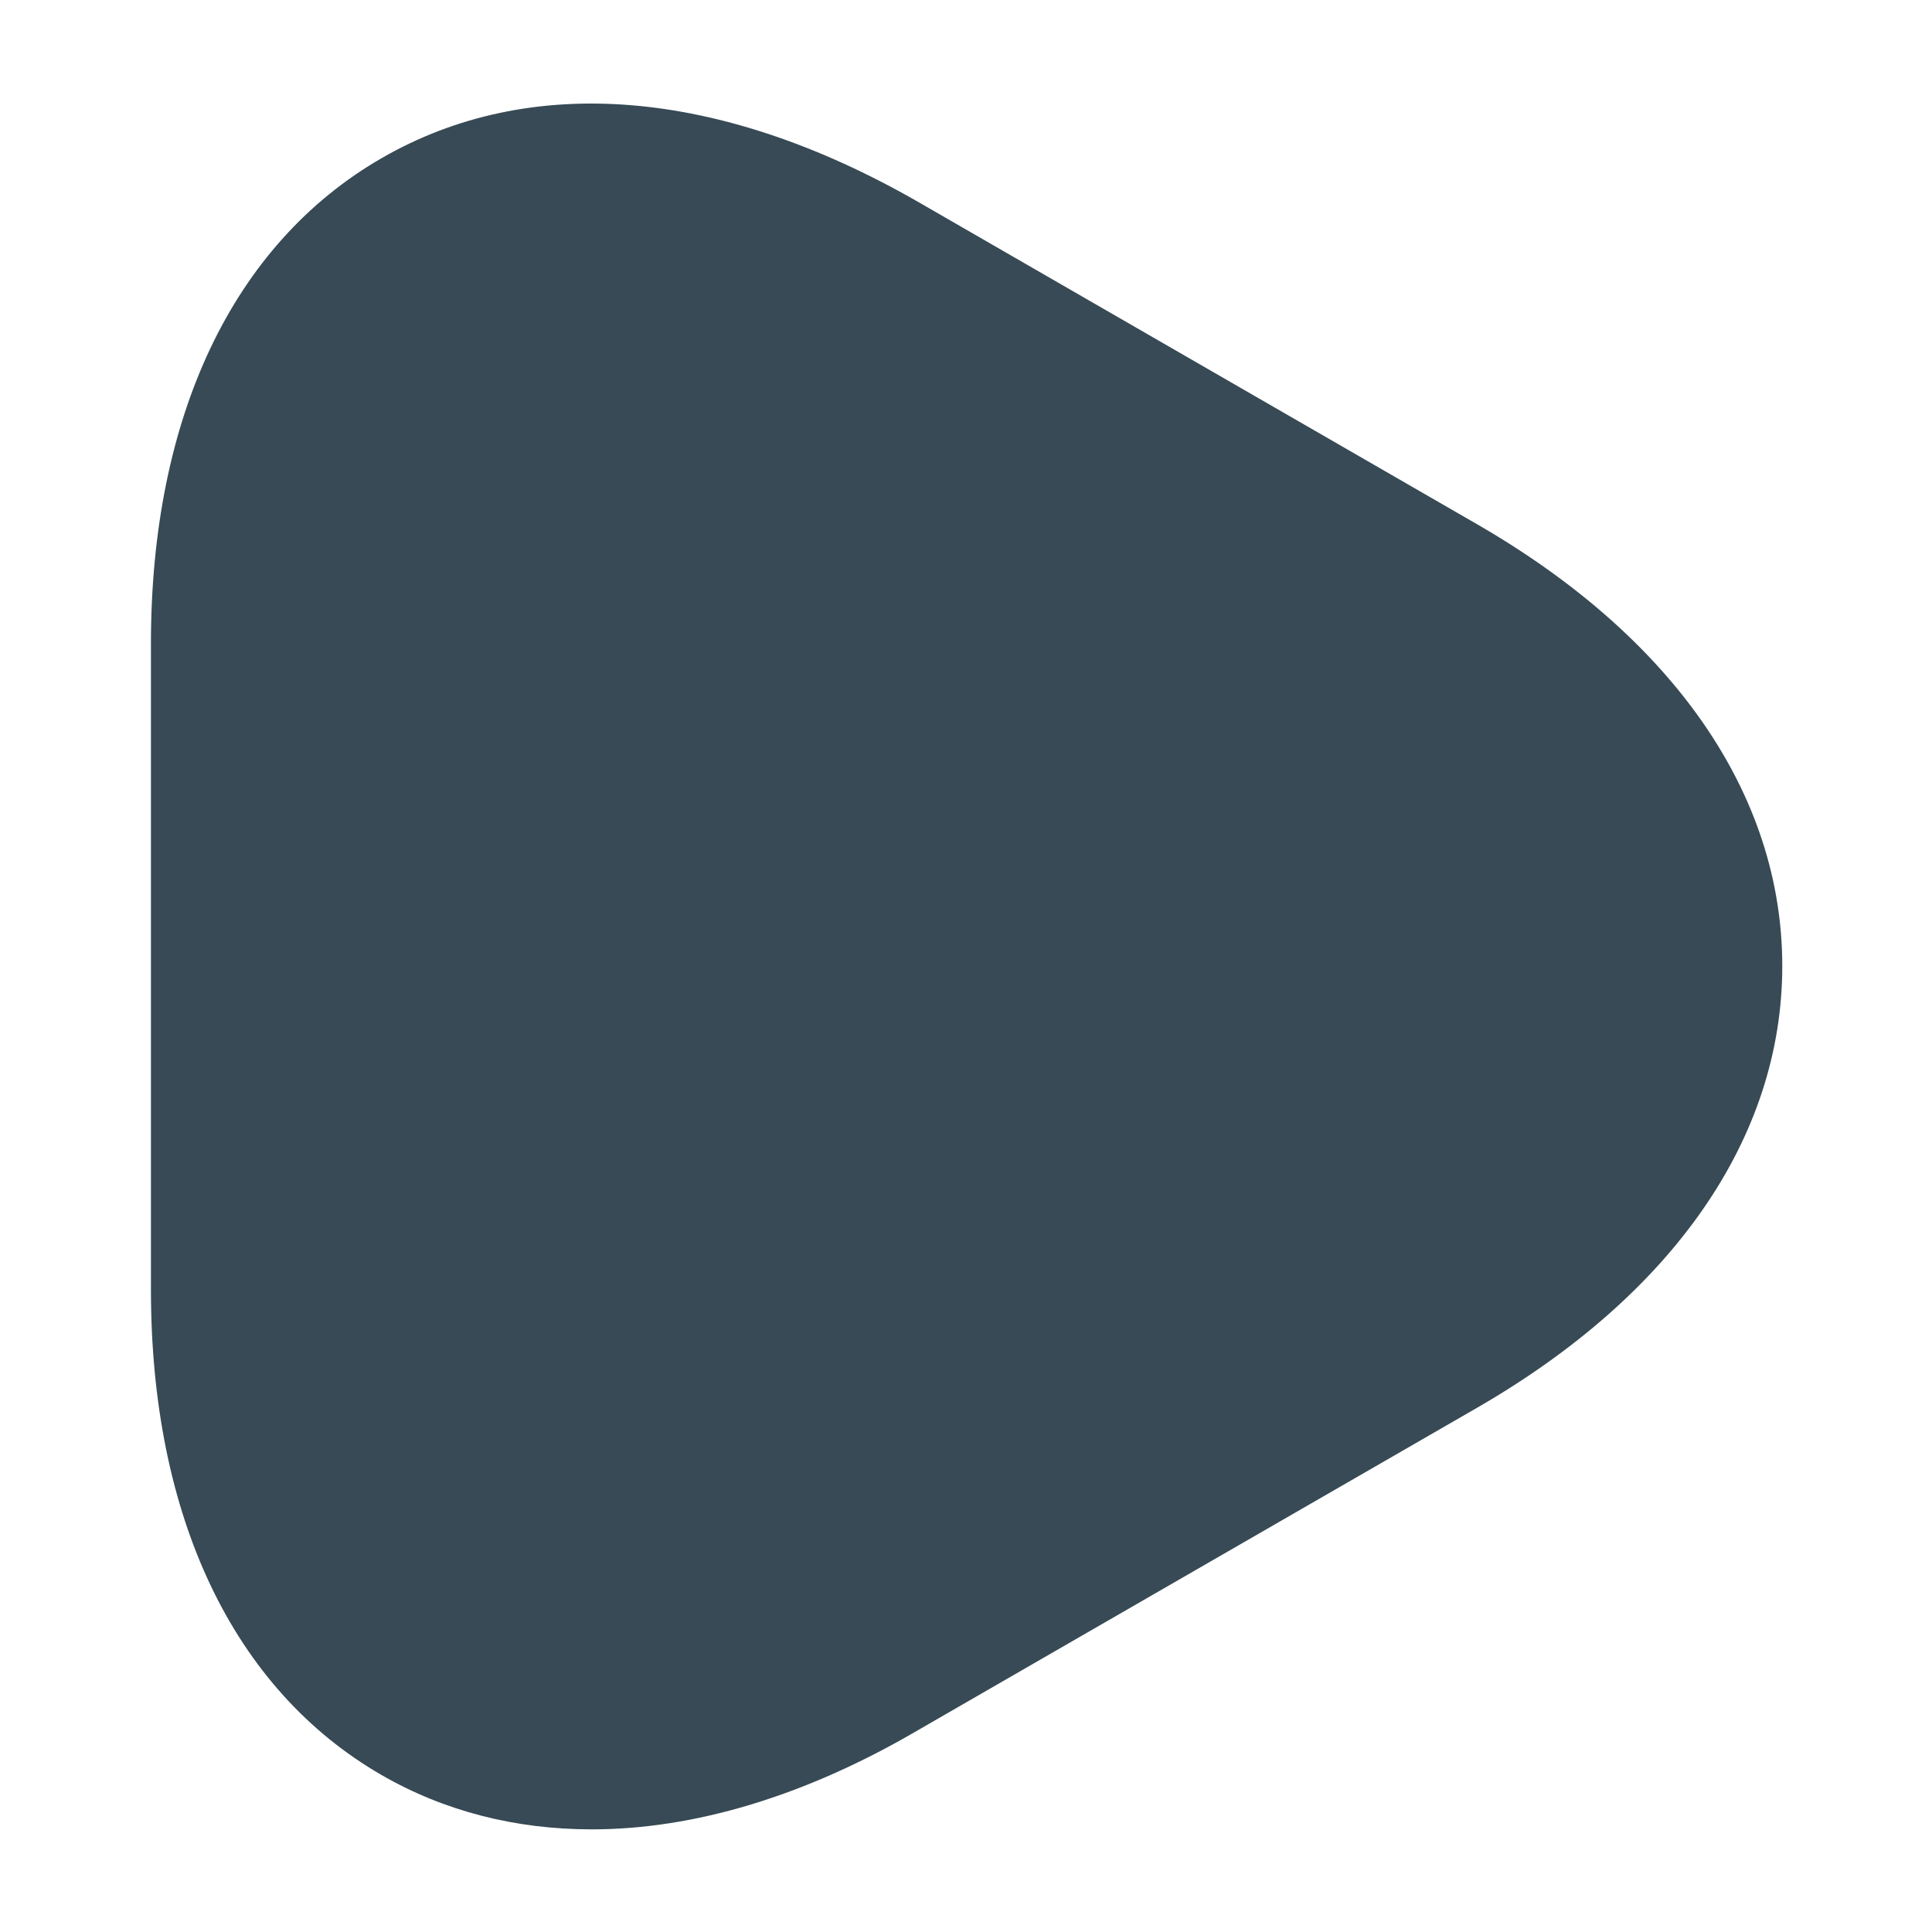 <svg width="8" height="8" viewBox="0 0 8 8" fill="none" xmlns="http://www.w3.org/2000/svg">
<path d="M1.58 7.35C1.84 7.5 2.135 7.575 2.45 7.575C2.87 7.575 3.33 7.44 3.8 7.165L6.115 5.83C6.93 5.36 7.38 4.71 7.38 4C7.38 3.29 6.93 2.64 6.115 2.17L3.8 0.835C2.98 0.365 2.195 0.3 1.58 0.655C0.965 1.01 0.625 1.725 0.625 2.665V5.34C0.625 6.28 0.965 6.995 1.58 7.35Z" fill="#374A55"/>
</svg>
